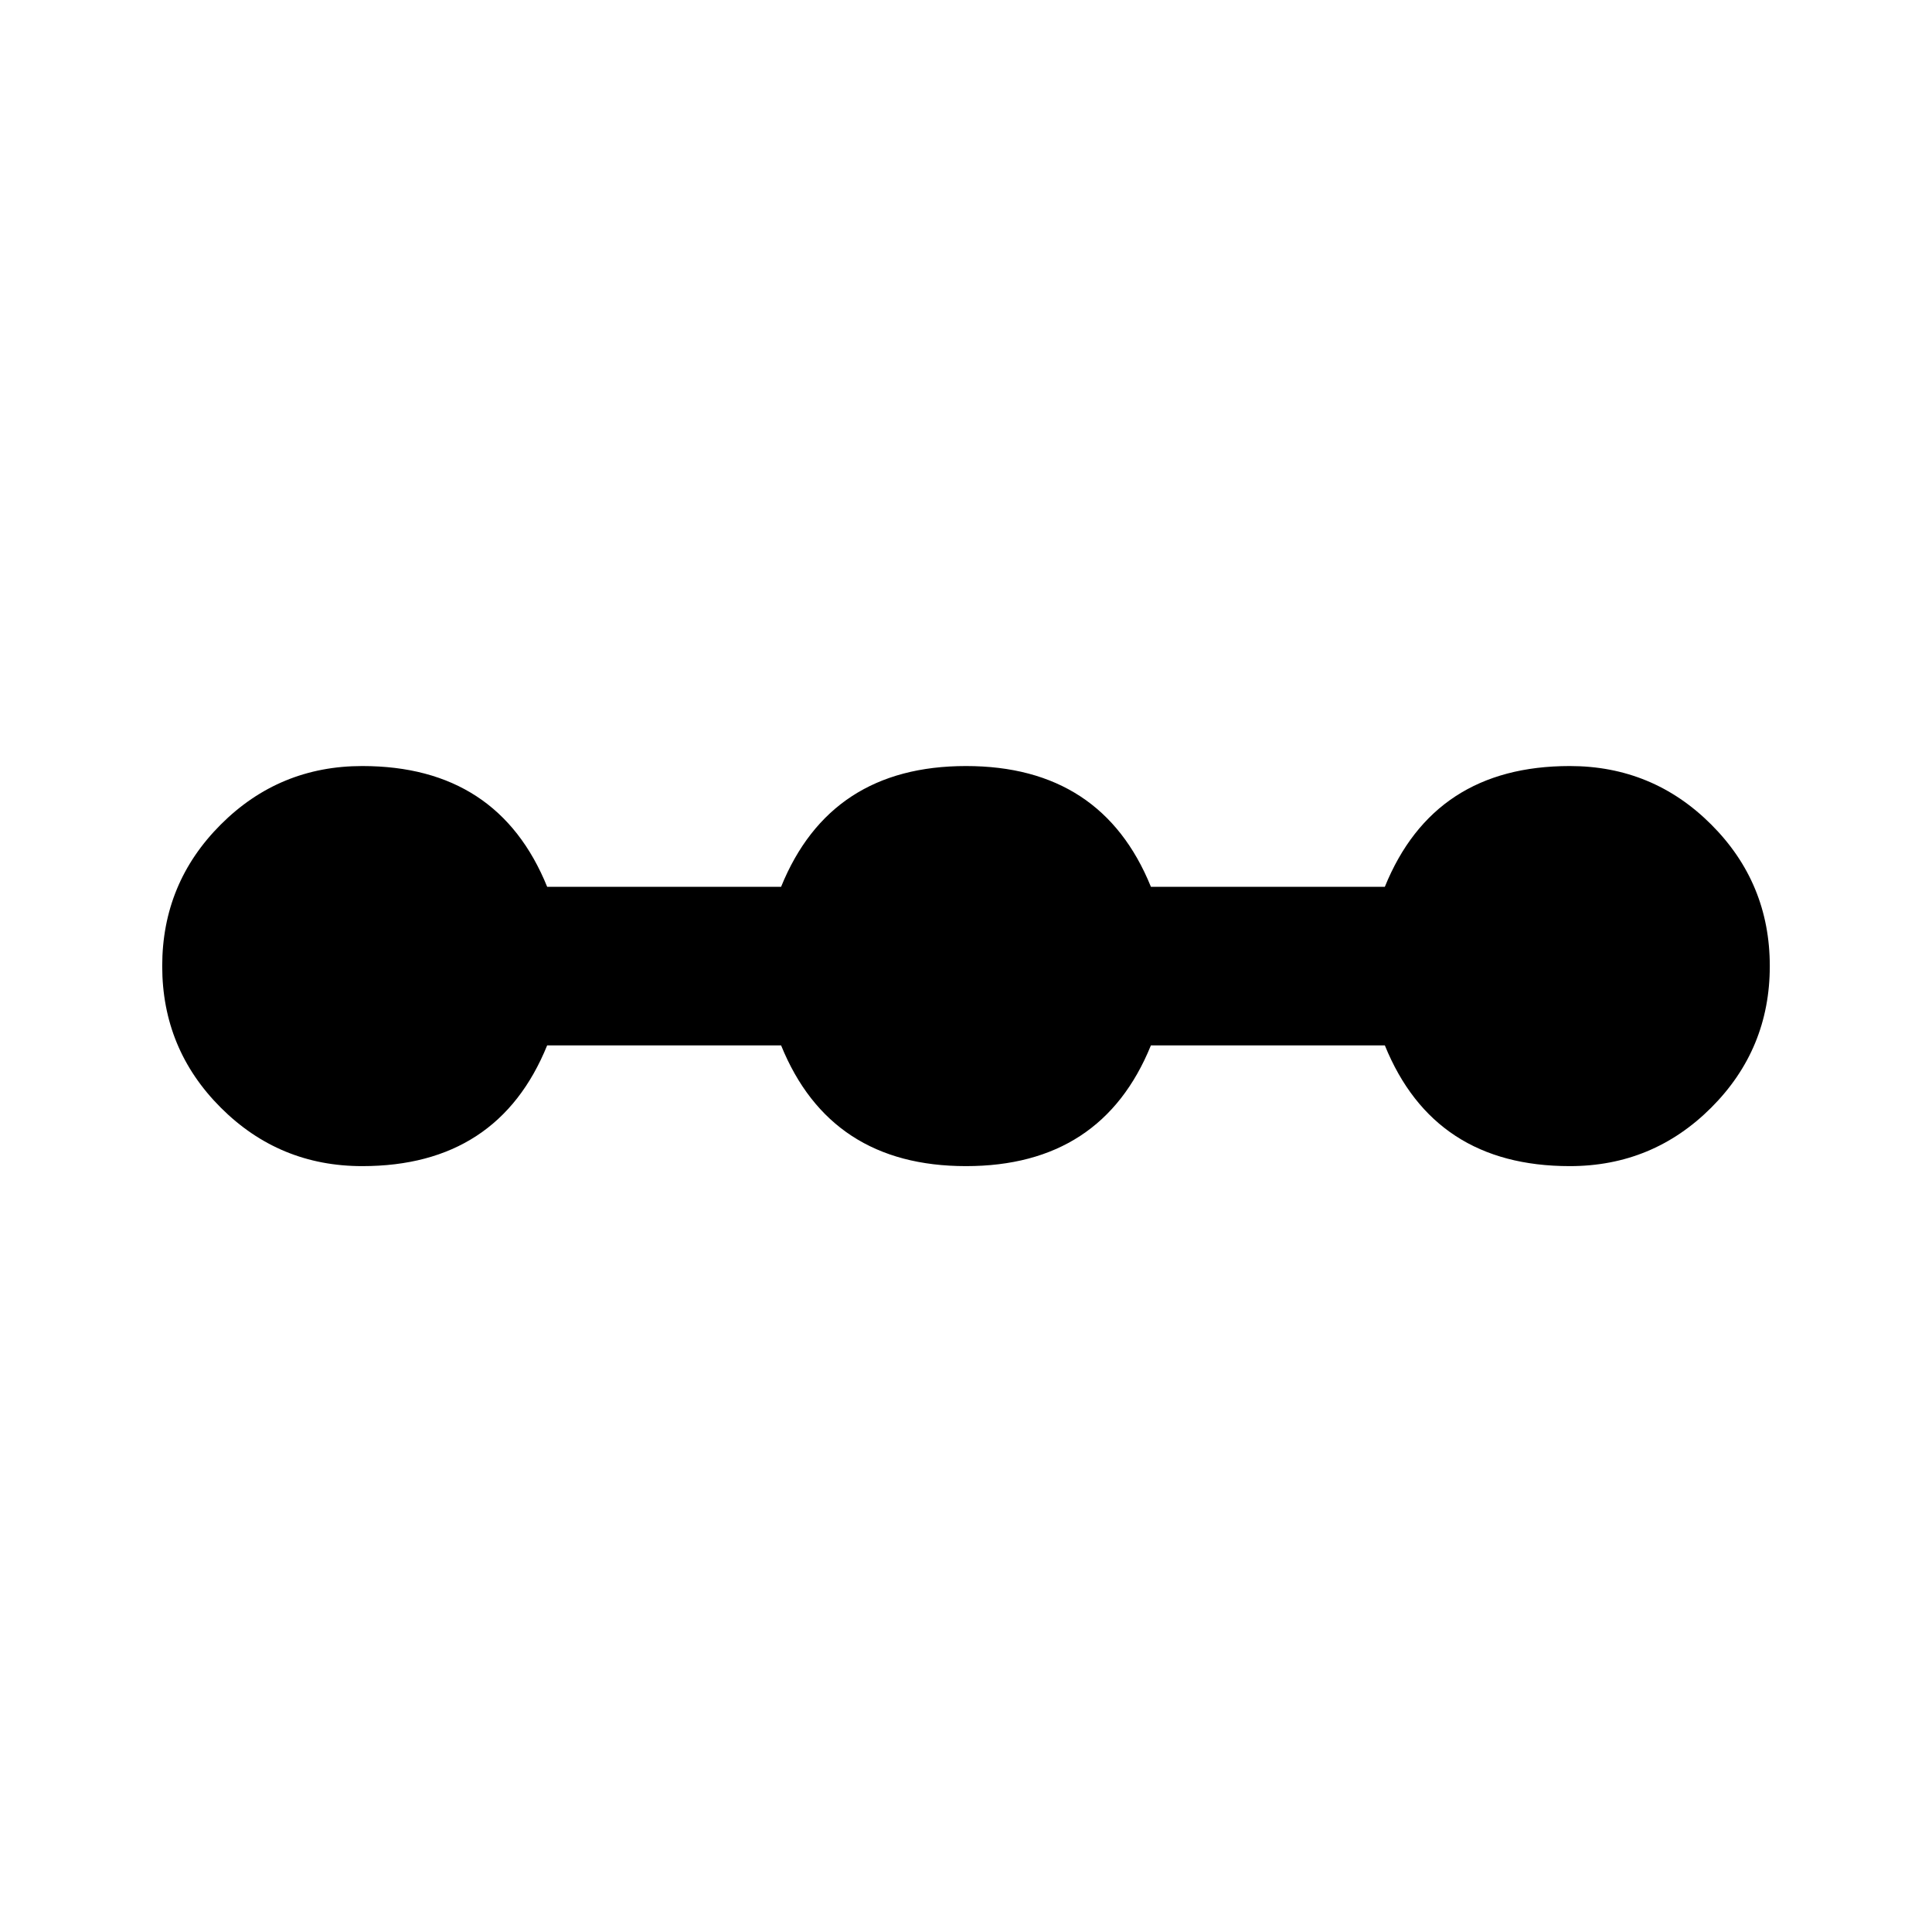 <?xml version="1.0" encoding="utf-8"?>
<!-- Generated by IcoMoon.io -->
<!DOCTYPE svg PUBLIC "-//W3C//DTD SVG 1.1//EN" "http://www.w3.org/Graphics/SVG/1.1/DTD/svg11.dtd">
<svg version="1.1" xmlns="http://www.w3.org/2000/svg" xmlns:xlink="http://www.w3.org/1999/xlink" width="24" height="24" viewBox="0 0 24 24">
<path d="M19.5 9.516q1.031 0 1.758 0.727t0.727 1.758-0.727 1.758-1.758 0.727q-1.688 0-2.297-1.5h-2.906q-0.609 1.5-2.297 1.5t-2.297-1.5h-2.906q-0.609 1.5-2.297 1.5-1.031 0-1.758-0.727t-0.727-1.758 0.727-1.758 1.758-0.727q1.688 0 2.297 1.5h2.906q0.609-1.5 2.297-1.5t2.297 1.5h2.906q0.609-1.5 2.297-1.5z"></path>
</svg>
